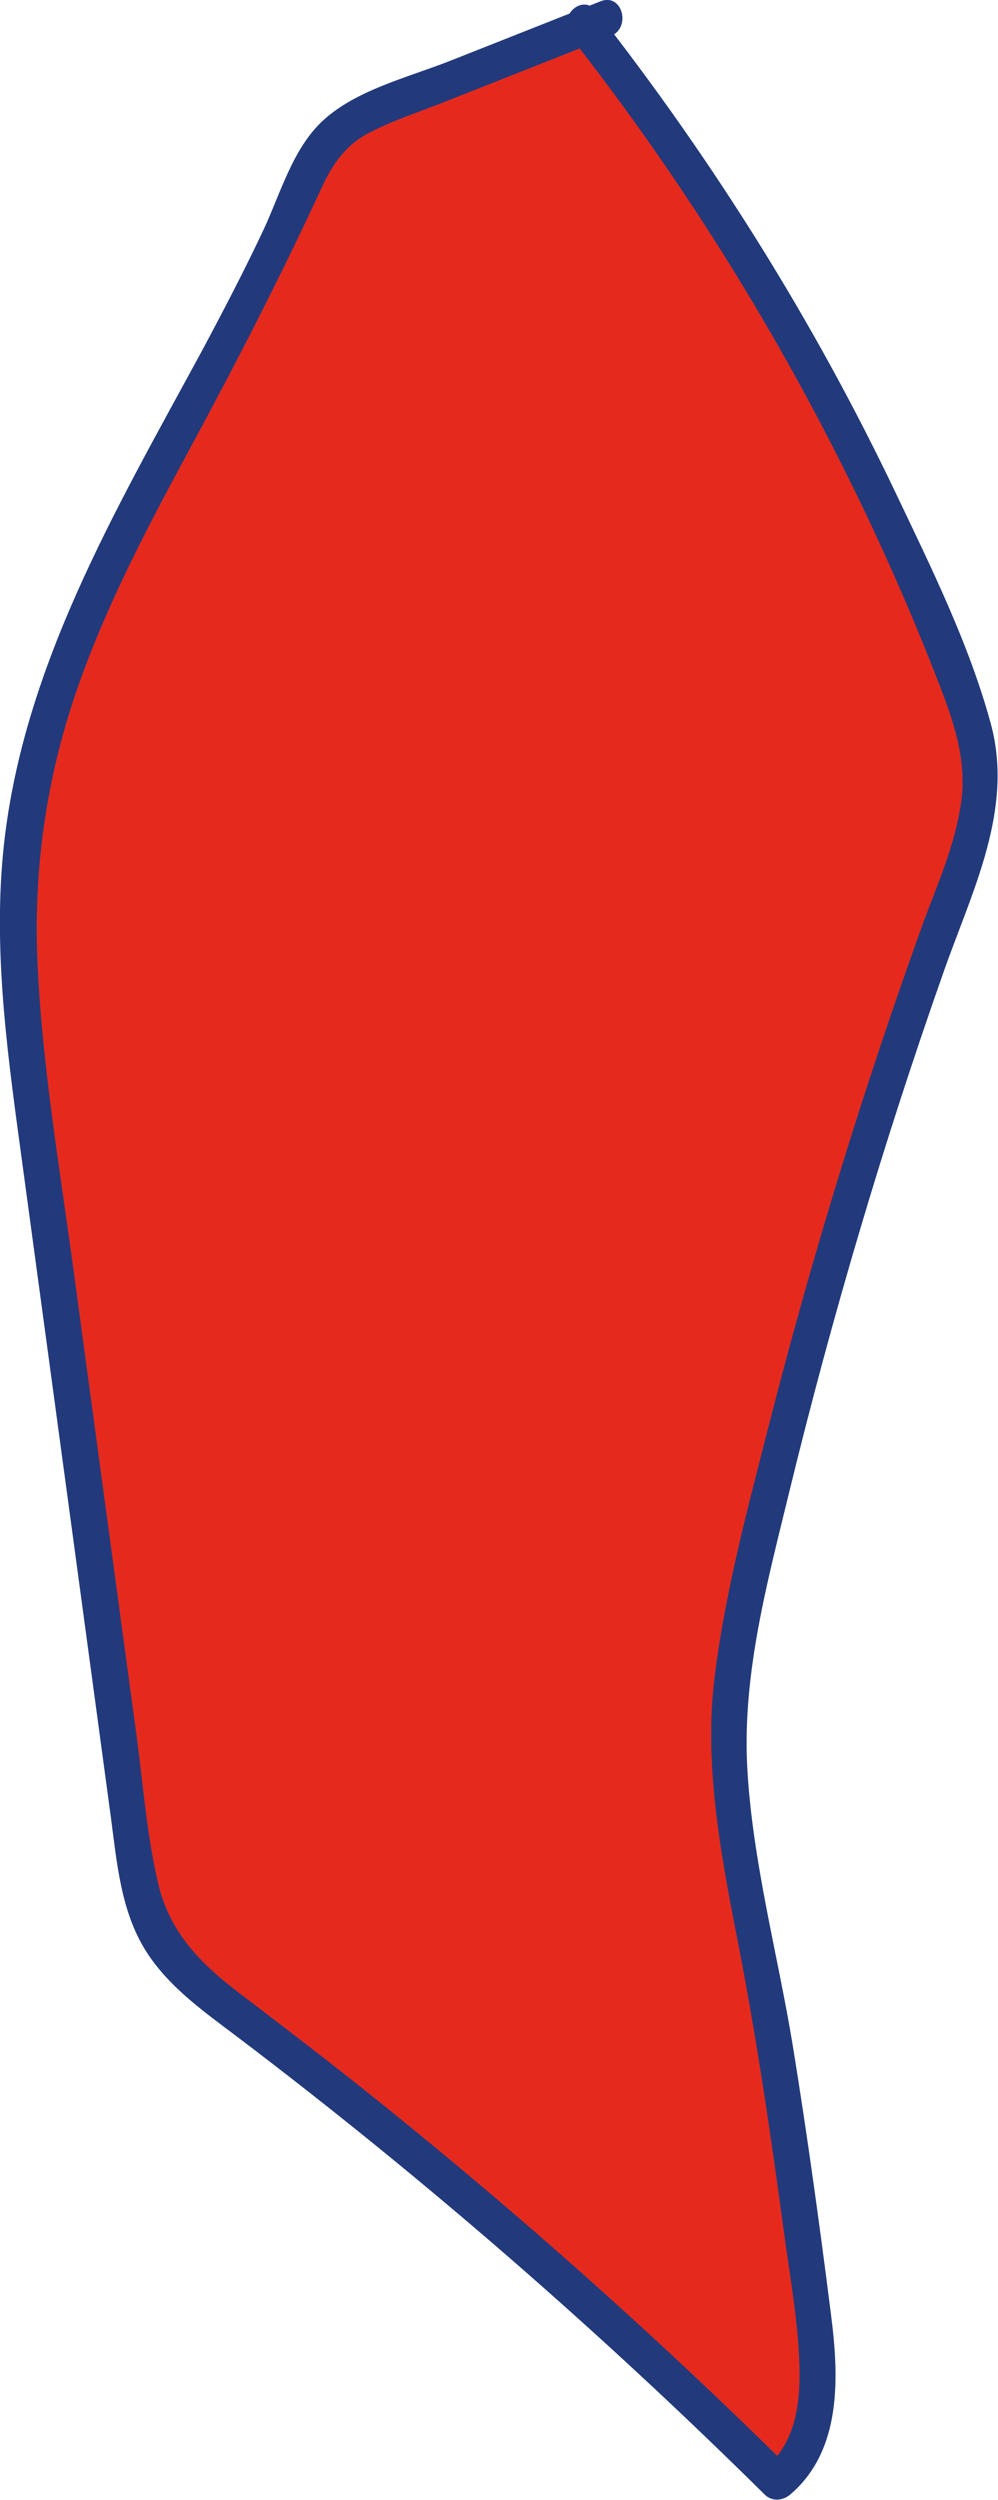 <svg xmlns="http://www.w3.org/2000/svg" id="Calque_2" viewBox="0 0 54.39 136.16"><defs><style>      .cls-1 {        fill: #e52a1d;      }      .cls-2 {        fill: #223a7c;      }    </style></defs><g id="Calque_1-2" data-name="Calque_1"><g><path class="cls-1" d="M31.8,1.31c8.54,10.85,15.45,23,20.41,35.89.57,1.49,1.12,3.01,1.23,4.6.16,2.41-.72,4.76-1.55,7.03-4.36,11.82-7.95,23.92-10.76,36.21-.71,3.11-1.38,6.27-1.42,9.46-.05,3.88.82,7.7,1.55,11.52,1.28,6.65,2.17,13.37,3.05,20.09.42,3.22.61,7.07-1.93,9.09-9.23-9.14-19.07-17.65-29.45-25.47-1.61-1.21-3.28-2.46-4.29-4.21-.93-1.62-1.2-3.52-1.45-5.37-1.7-12.53-3.4-25.05-5.09-37.58-.76-5.63-1.53-11.33-.85-16.97,1.52-12.61,9.94-23.15,14.95-34.82.54-1.26,1.08-2.59,2.09-3.51.8-.73,1.83-1.14,2.84-1.54,3.94-1.56,7.89-3.12,11.83-4.68"></path><path class="cls-2" d="M31.1,2.01c5.54,7.06,10.39,14.67,14.46,22.67,2.05,4.03,3.9,8.15,5.54,12.37.85,2.18,1.63,4.35,1.27,6.73s-1.31,4.44-2.09,6.58c-3.22,8.92-6.01,18.01-8.36,27.2-1.16,4.55-2.41,9.16-2.98,13.83s.31,9.47,1.23,14.16c1.04,5.3,1.83,10.65,2.55,16.01.33,2.44.79,4.92.85,7.39.05,2.06-.25,4.14-1.89,5.53h1.4c-7.62-7.54-15.65-14.66-24.06-21.31-2.01-1.59-4.04-3.13-6.07-4.68s-3.7-3.25-4.32-5.86-.82-5.32-1.17-7.96c-.38-2.8-.76-5.6-1.14-8.41-.77-5.69-1.54-11.37-2.31-17.06s-1.72-11.2-1.97-16.84c-.22-5.14.51-10.11,2.21-14.96,1.59-4.53,3.84-8.79,6.12-13,2.53-4.68,4.93-9.35,7.16-14.18.61-1.31,1.31-2.33,2.63-3.01s2.82-1.16,4.22-1.72c2.96-1.17,5.92-2.34,8.88-3.51,1.17-.46.66-2.38-.53-1.91-2.73,1.08-5.46,2.16-8.19,3.24-2.25.89-5.09,1.57-6.91,3.23-1.68,1.53-2.34,4-3.28,6-1.05,2.23-2.19,4.41-3.35,6.58C6.3,27.79,1.1,36.54.16,46.54c-.53,5.68.32,11.38,1.08,17s1.59,11.7,2.38,17.55,1.61,11.87,2.41,17.8c.34,2.53.54,5.23,1.96,7.44,1.25,1.94,3.18,3.28,4.99,4.65,10.1,7.65,19.68,15.98,28.69,24.89.4.4.99.35,1.4,0,2.83-2.41,2.65-6.43,2.22-9.79-.62-4.89-1.29-9.77-2.08-14.63s-2.23-10.14-2.49-15.28c-.25-5.04,1.1-10,2.28-14.85,2.34-9.61,5.15-19.1,8.44-28.42,1.53-4.35,3.84-8.81,2.55-13.51-1.17-4.3-3.26-8.52-5.17-12.53-4.45-9.34-9.96-18.13-16.34-26.27-.78-1-2.18.41-1.4,1.4h0Z"></path></g></g></svg>
